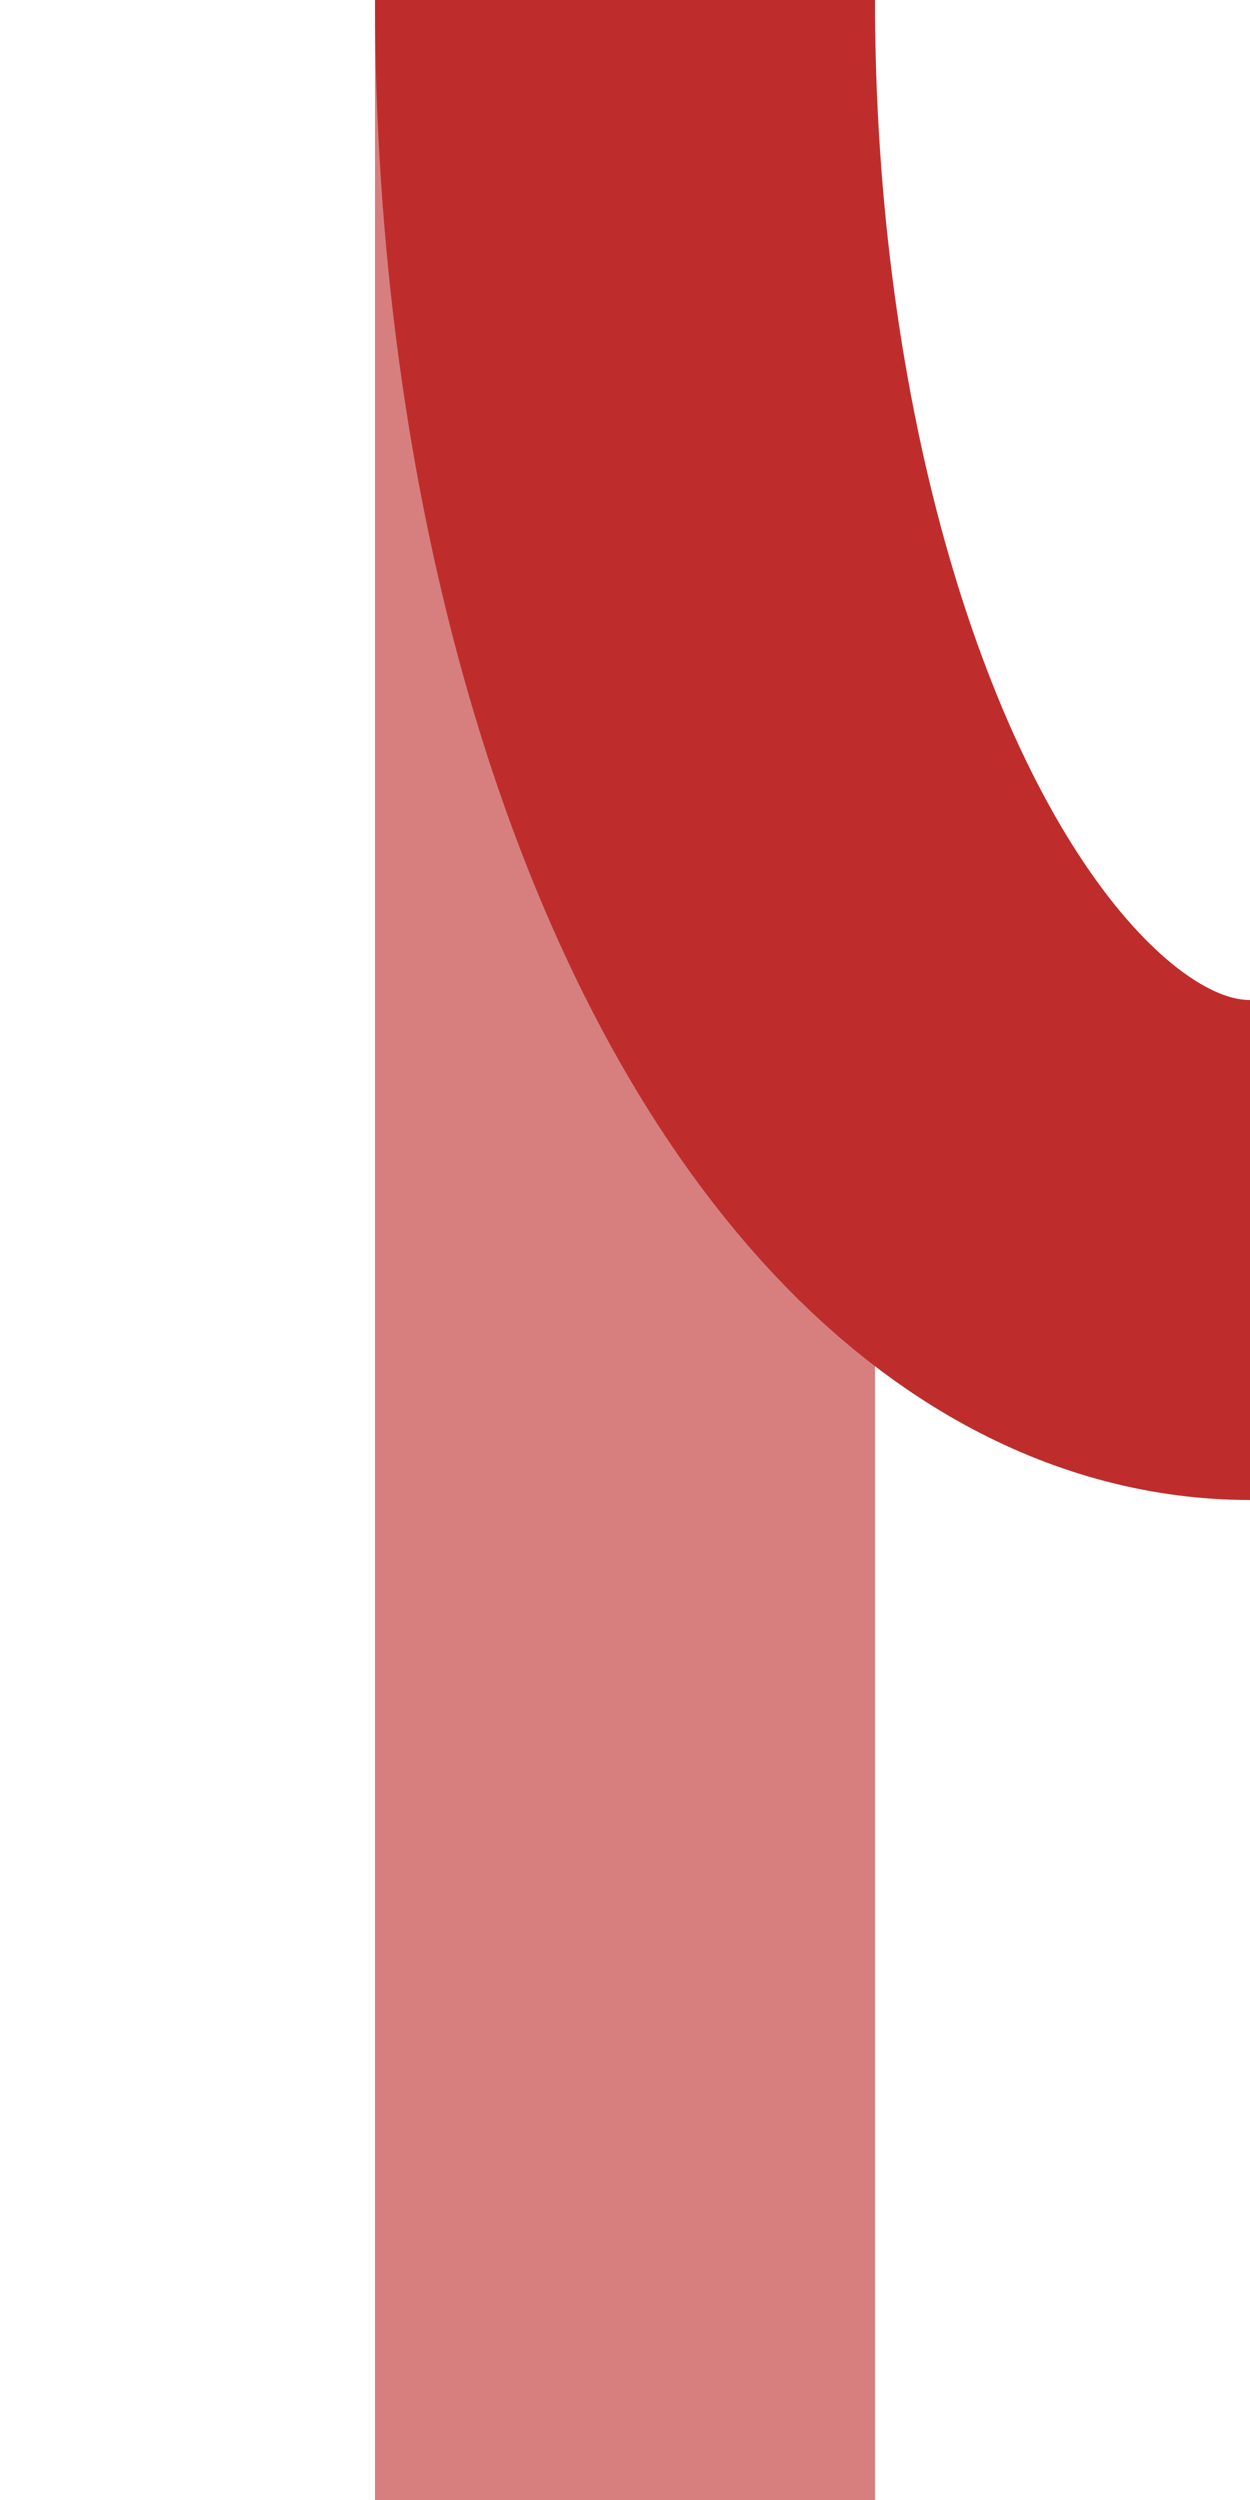 <?xml version="1.0" encoding="UTF-8" standalone="no"?>
<!-- created by wiebvl for Wikipedia -->
<svg xmlns="http://www.w3.org/2000/svg" width="250" height="500" viewBox="250 0 250 500">
<title>xdABZl</title>
 <g stroke-width="100" fill="none">
  <path d="M 375,0 V 500" stroke="#d77f7e" />
  <ellipse cx="500" cy="0" rx="125" ry="250" stroke="#be2d2c" />
 </g>
</svg>